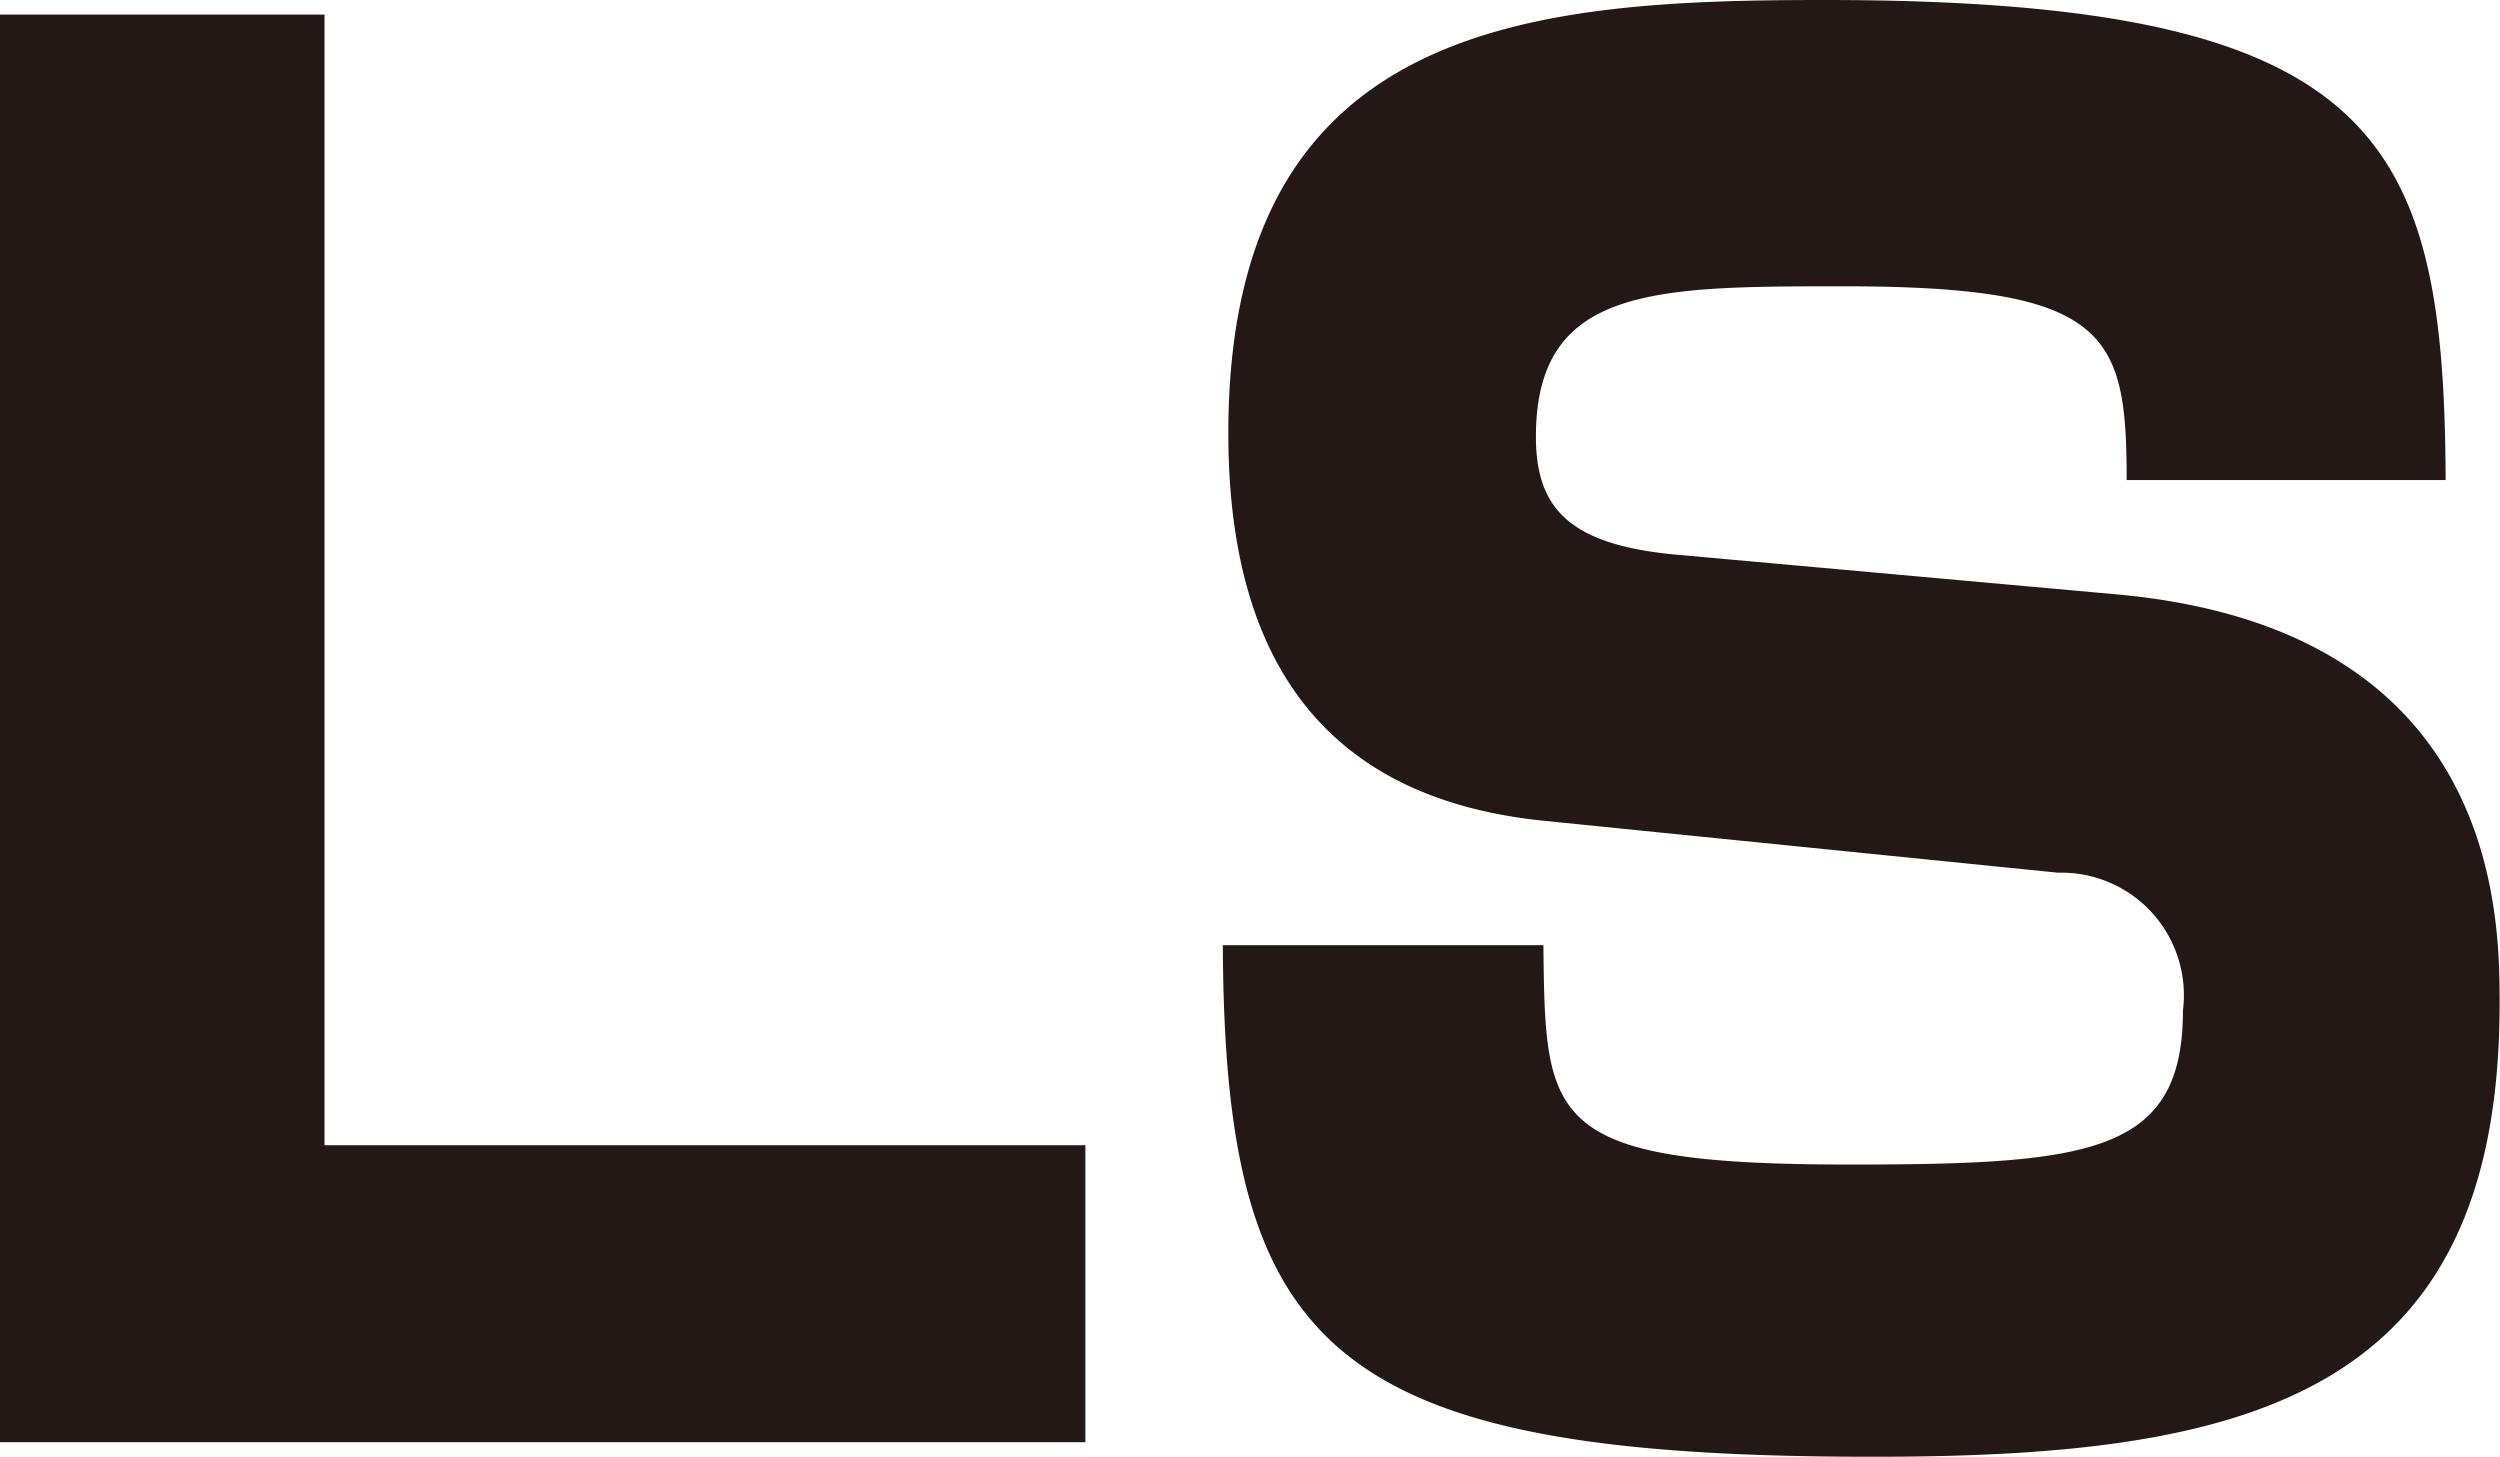 <svg xmlns="http://www.w3.org/2000/svg" viewBox="0 0 63.48 36.99"><defs><style>.cls-1{fill:#231815;}</style></defs><g id="レイヤー_2" data-name="レイヤー 2"><g id="アウトラインtext"><path class="cls-1" d="M8.24.37V29.08H27.56v7.54H0V.37Z"/><path class="cls-1" d="M54,12.19c0-3.73-.46-4.92-7.18-4.92C42,7.27,39,7.27,39,11.09c0,1.84.87,2.76,3.63,3l11.09,1c9.75.87,9.75,8.19,9.75,10.4,0,10-6.44,11.5-15.87,11.5C33.72,37,31.1,34.27,31.05,24h8.14c.05,4.46.05,5.57,7.78,5.57,6.12,0,8.46-.28,8.46-3.92a3.11,3.11,0,0,0-3.17-3.49L39.19,20.84c-5.84-.6-8-4.42-8-9.84C31.19.55,38.87,0,46.32,0,60.45,0,62.06,3.5,62.1,12.19Z"/></g></g></svg>